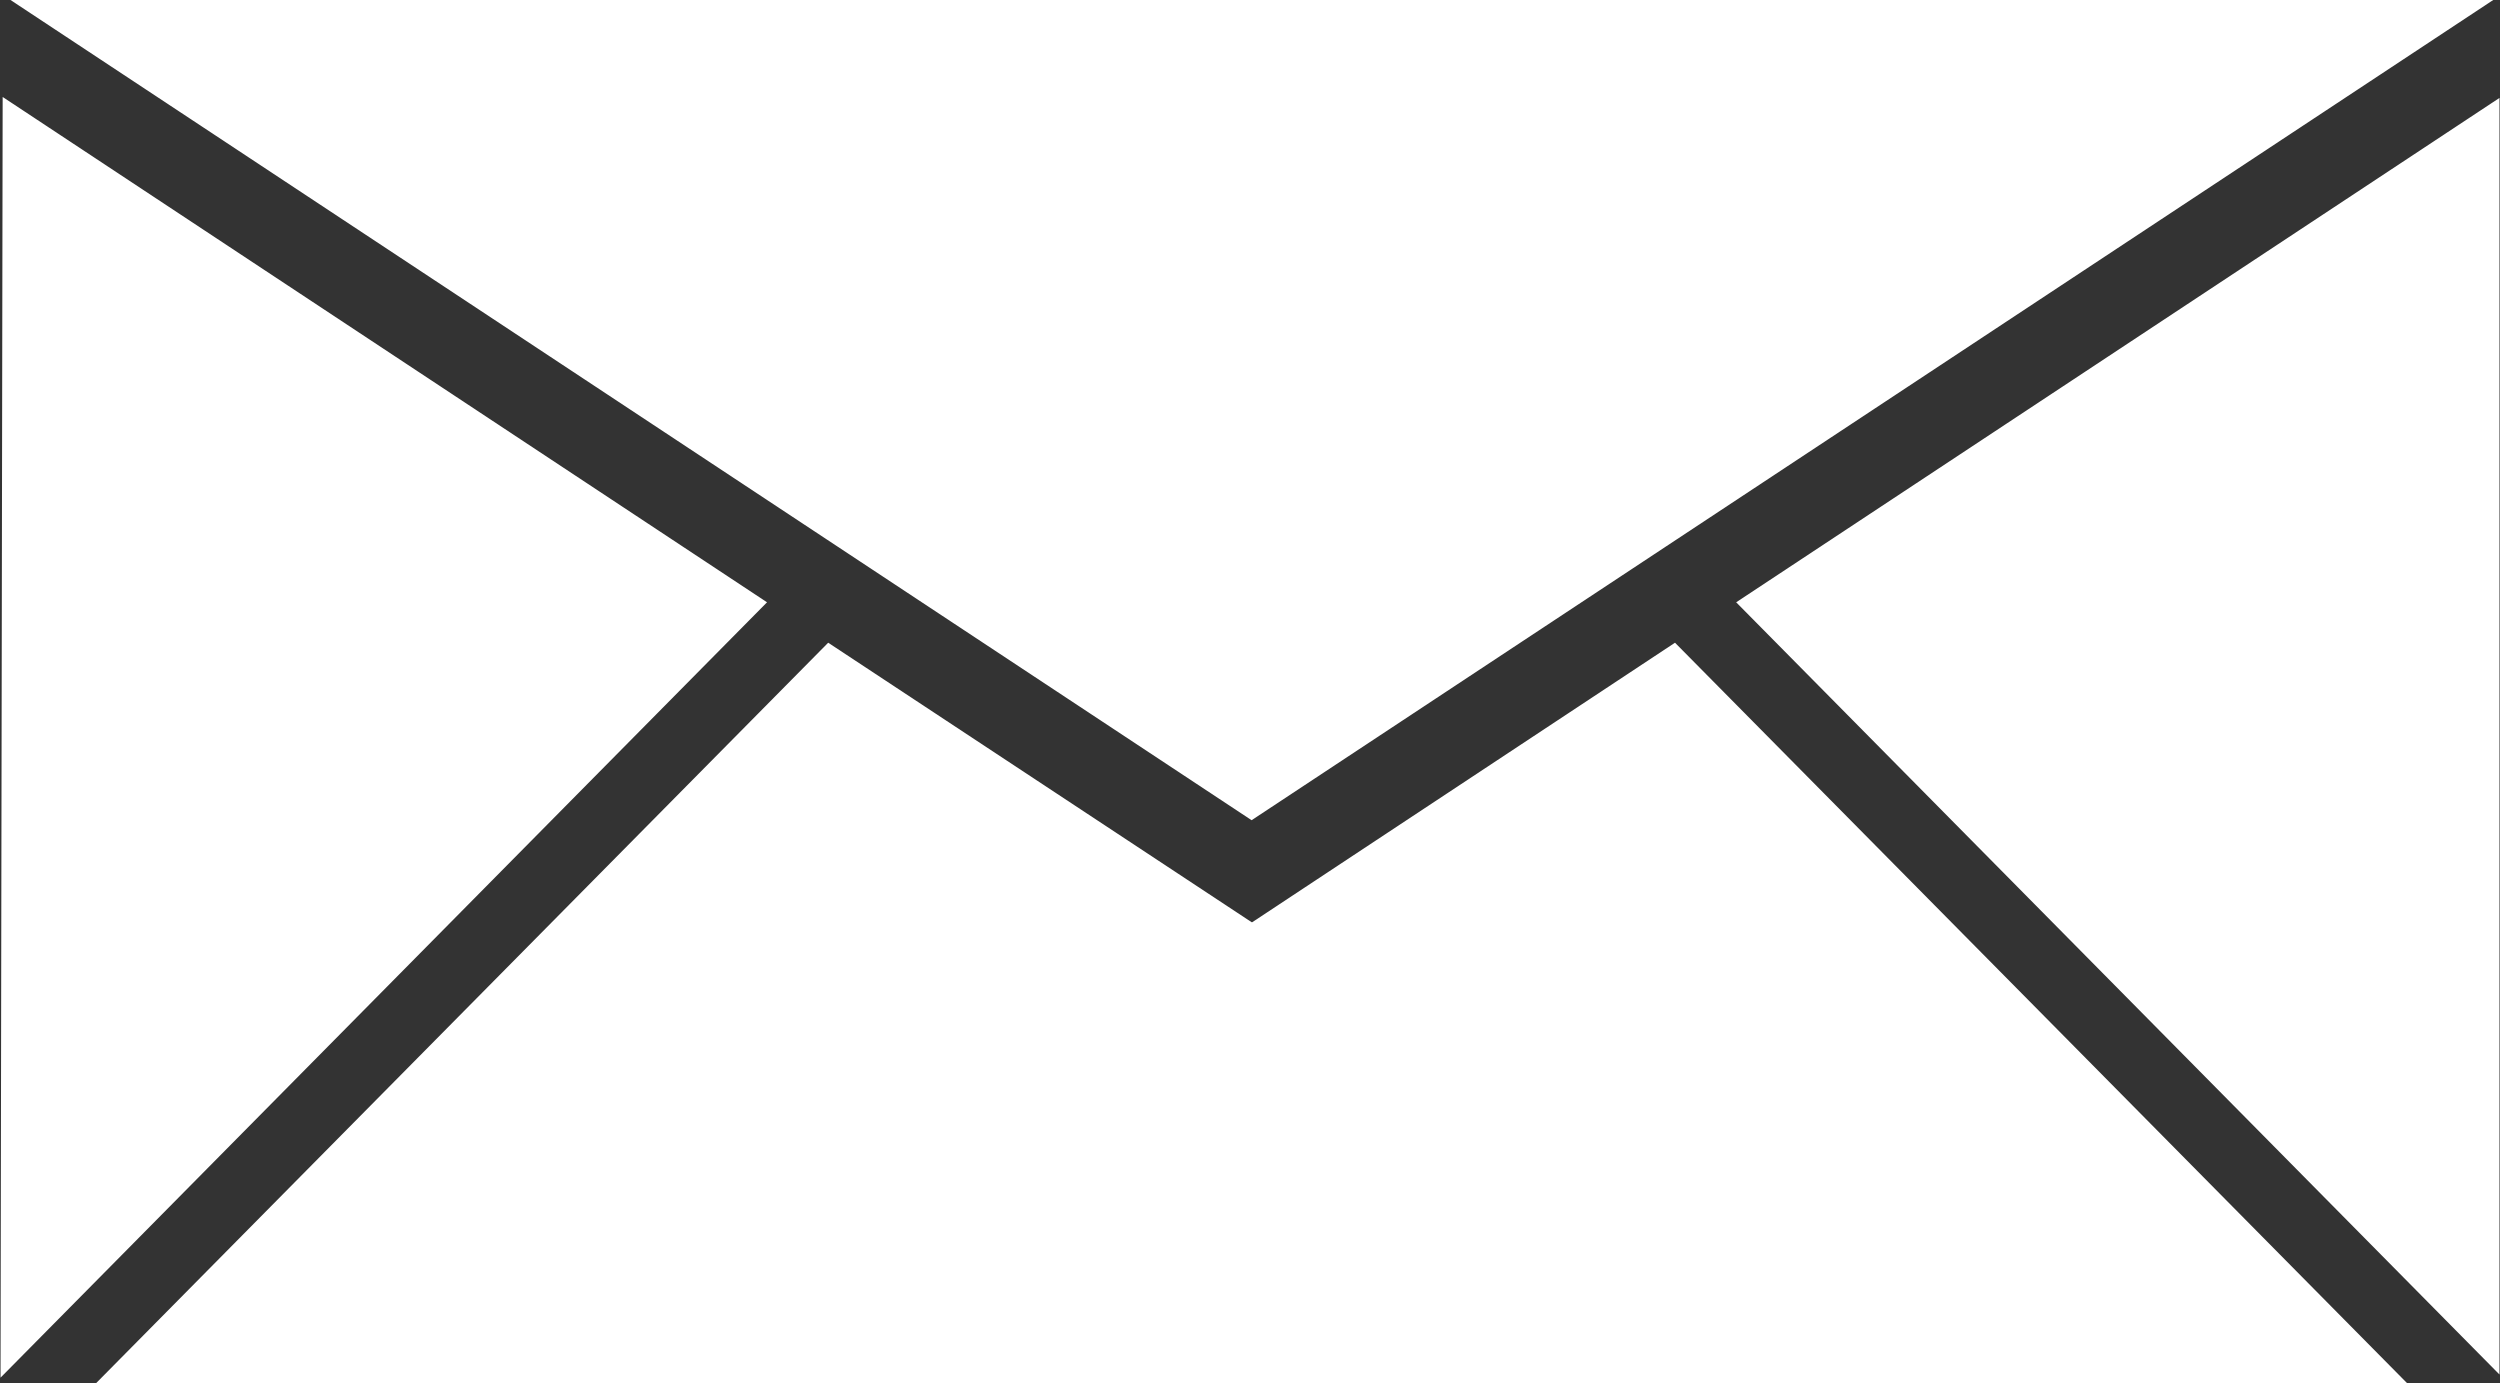 <svg xmlns="http://www.w3.org/2000/svg" width="47" height="26" viewBox="0 0 47 26">
  <rect x="0" y="0" width="47" height="26" fill="#333333" stroke="none"/>
  <defs>
    <style>
      .cls-1 {
        fill: #fff;
        fill-rule: evenodd;
      }
    </style>
  </defs>
  <path id="封筒_1_1.svg" data-name="封筒 1 1.svg" class="cls-1" d="M1091.64,49.323l14.35-9.482v24Zm-32.45-11.328h46.69l-23.35,15.425ZM1059.01,63.9l0.04-24.077,14.37,9.5Zm23.52-8.563v0l0.01,0V55.339l7.95-5.256L1104.25,64h-43.44l13.76-13.917Z" transform="translate(-1059 -38)"/>
</svg>
